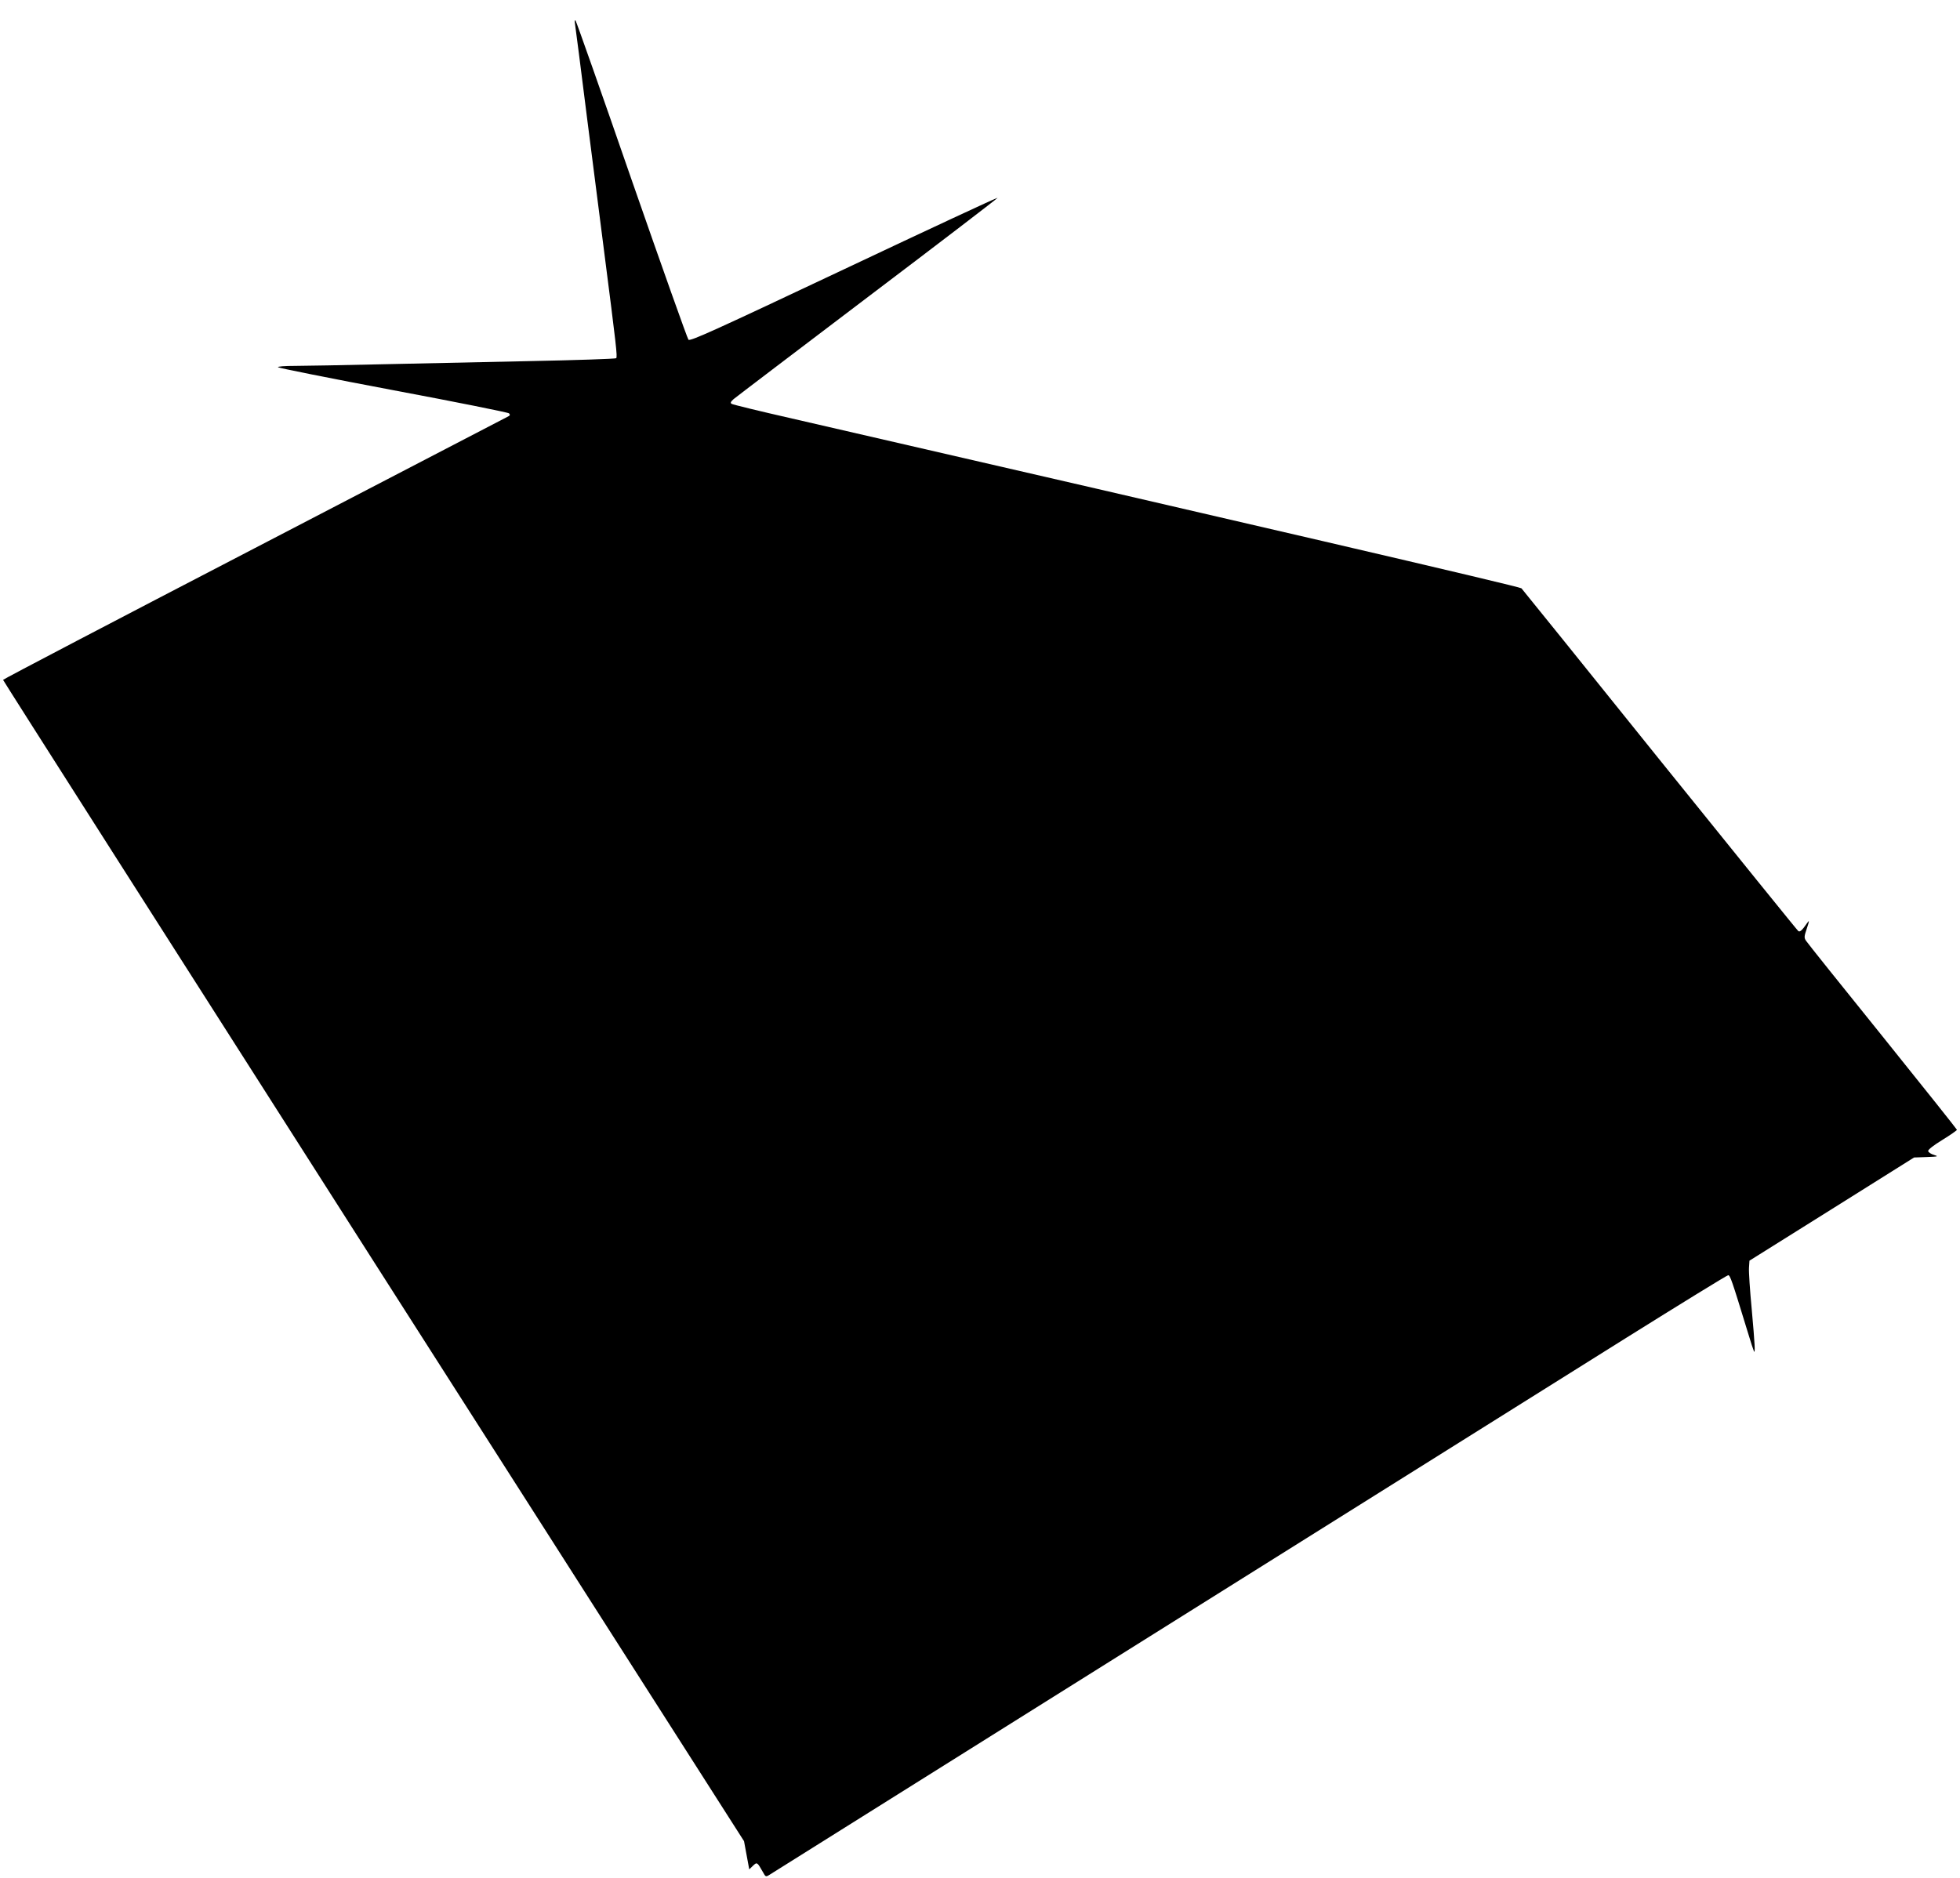 <?xml version="1.0" standalone="no"?>
<!DOCTYPE svg PUBLIC "-//W3C//DTD SVG 20010904//EN"
 "http://www.w3.org/TR/2001/REC-SVG-20010904/DTD/svg10.dtd">
<svg version="1.0" xmlns="http://www.w3.org/2000/svg"
 width="1280pt" height="1227pt" viewBox="0 0 1280 1227"
 preserveAspectRatio="xMidYMid meet">
<g transform="translate(0,1227) scale(0.1,-0.1)"
fill="#000000" stroke="none">
<path d="M3755 12115 c3 -17 39 -298 80 -625 42 -327 91 -714 110 -860 80
-623 88 -691 79 -700 -5 -4 -263 -13 -574 -19 -311 -7 -752 -16 -980 -21 -228
-5 -471 -10 -539 -10 -76 0 -121 -4 -115 -9 5 -5 344 -73 753 -150 410 -77
749 -145 755 -151 8 -8 7 -13 -1 -18 -7 -4 -753 -392 -1658 -862 -905 -470
-1645 -857 -1645 -861 0 -4 1089 -1713 2419 -3797 l2420 -3789 17 -92 17 -92
24 23 c27 26 28 25 66 -42 16 -30 19 -31 40 -18 18 12 3069 1924 5591 3505
363 227 665 413 672 413 13 0 24 -32 124 -359 22 -74 43 -137 45 -140 8 -8 6
40 -15 275 -12 125 -20 248 -18 273 l3 46 538 337 537 337 83 3 c75 3 79 4 47
14 -19 5 -36 17 -38 25 -1 9 34 37 93 73 52 32 95 62 95 66 0 3 -218 277 -485
609 -267 331 -492 612 -500 625 -14 20 -13 29 5 82 17 51 17 56 2 35 -33 -48
-47 -61 -58 -53 -6 4 -412 507 -904 1117 -491 611 -898 1116 -904 1122 -9 11
-1829 434 -4763 1109 -211 48 -388 91 -395 96 -10 6 -6 14 13 31 14 12 409
312 877 667 468 354 849 646 847 648 -2 3 -455 -208 -1005 -468 -843 -398
-1003 -471 -1014 -459 -7 8 -174 478 -371 1044 -196 567 -361 1034 -366 1040
-6 6 -7 -2 -4 -20z"/>
</g>
</svg>
